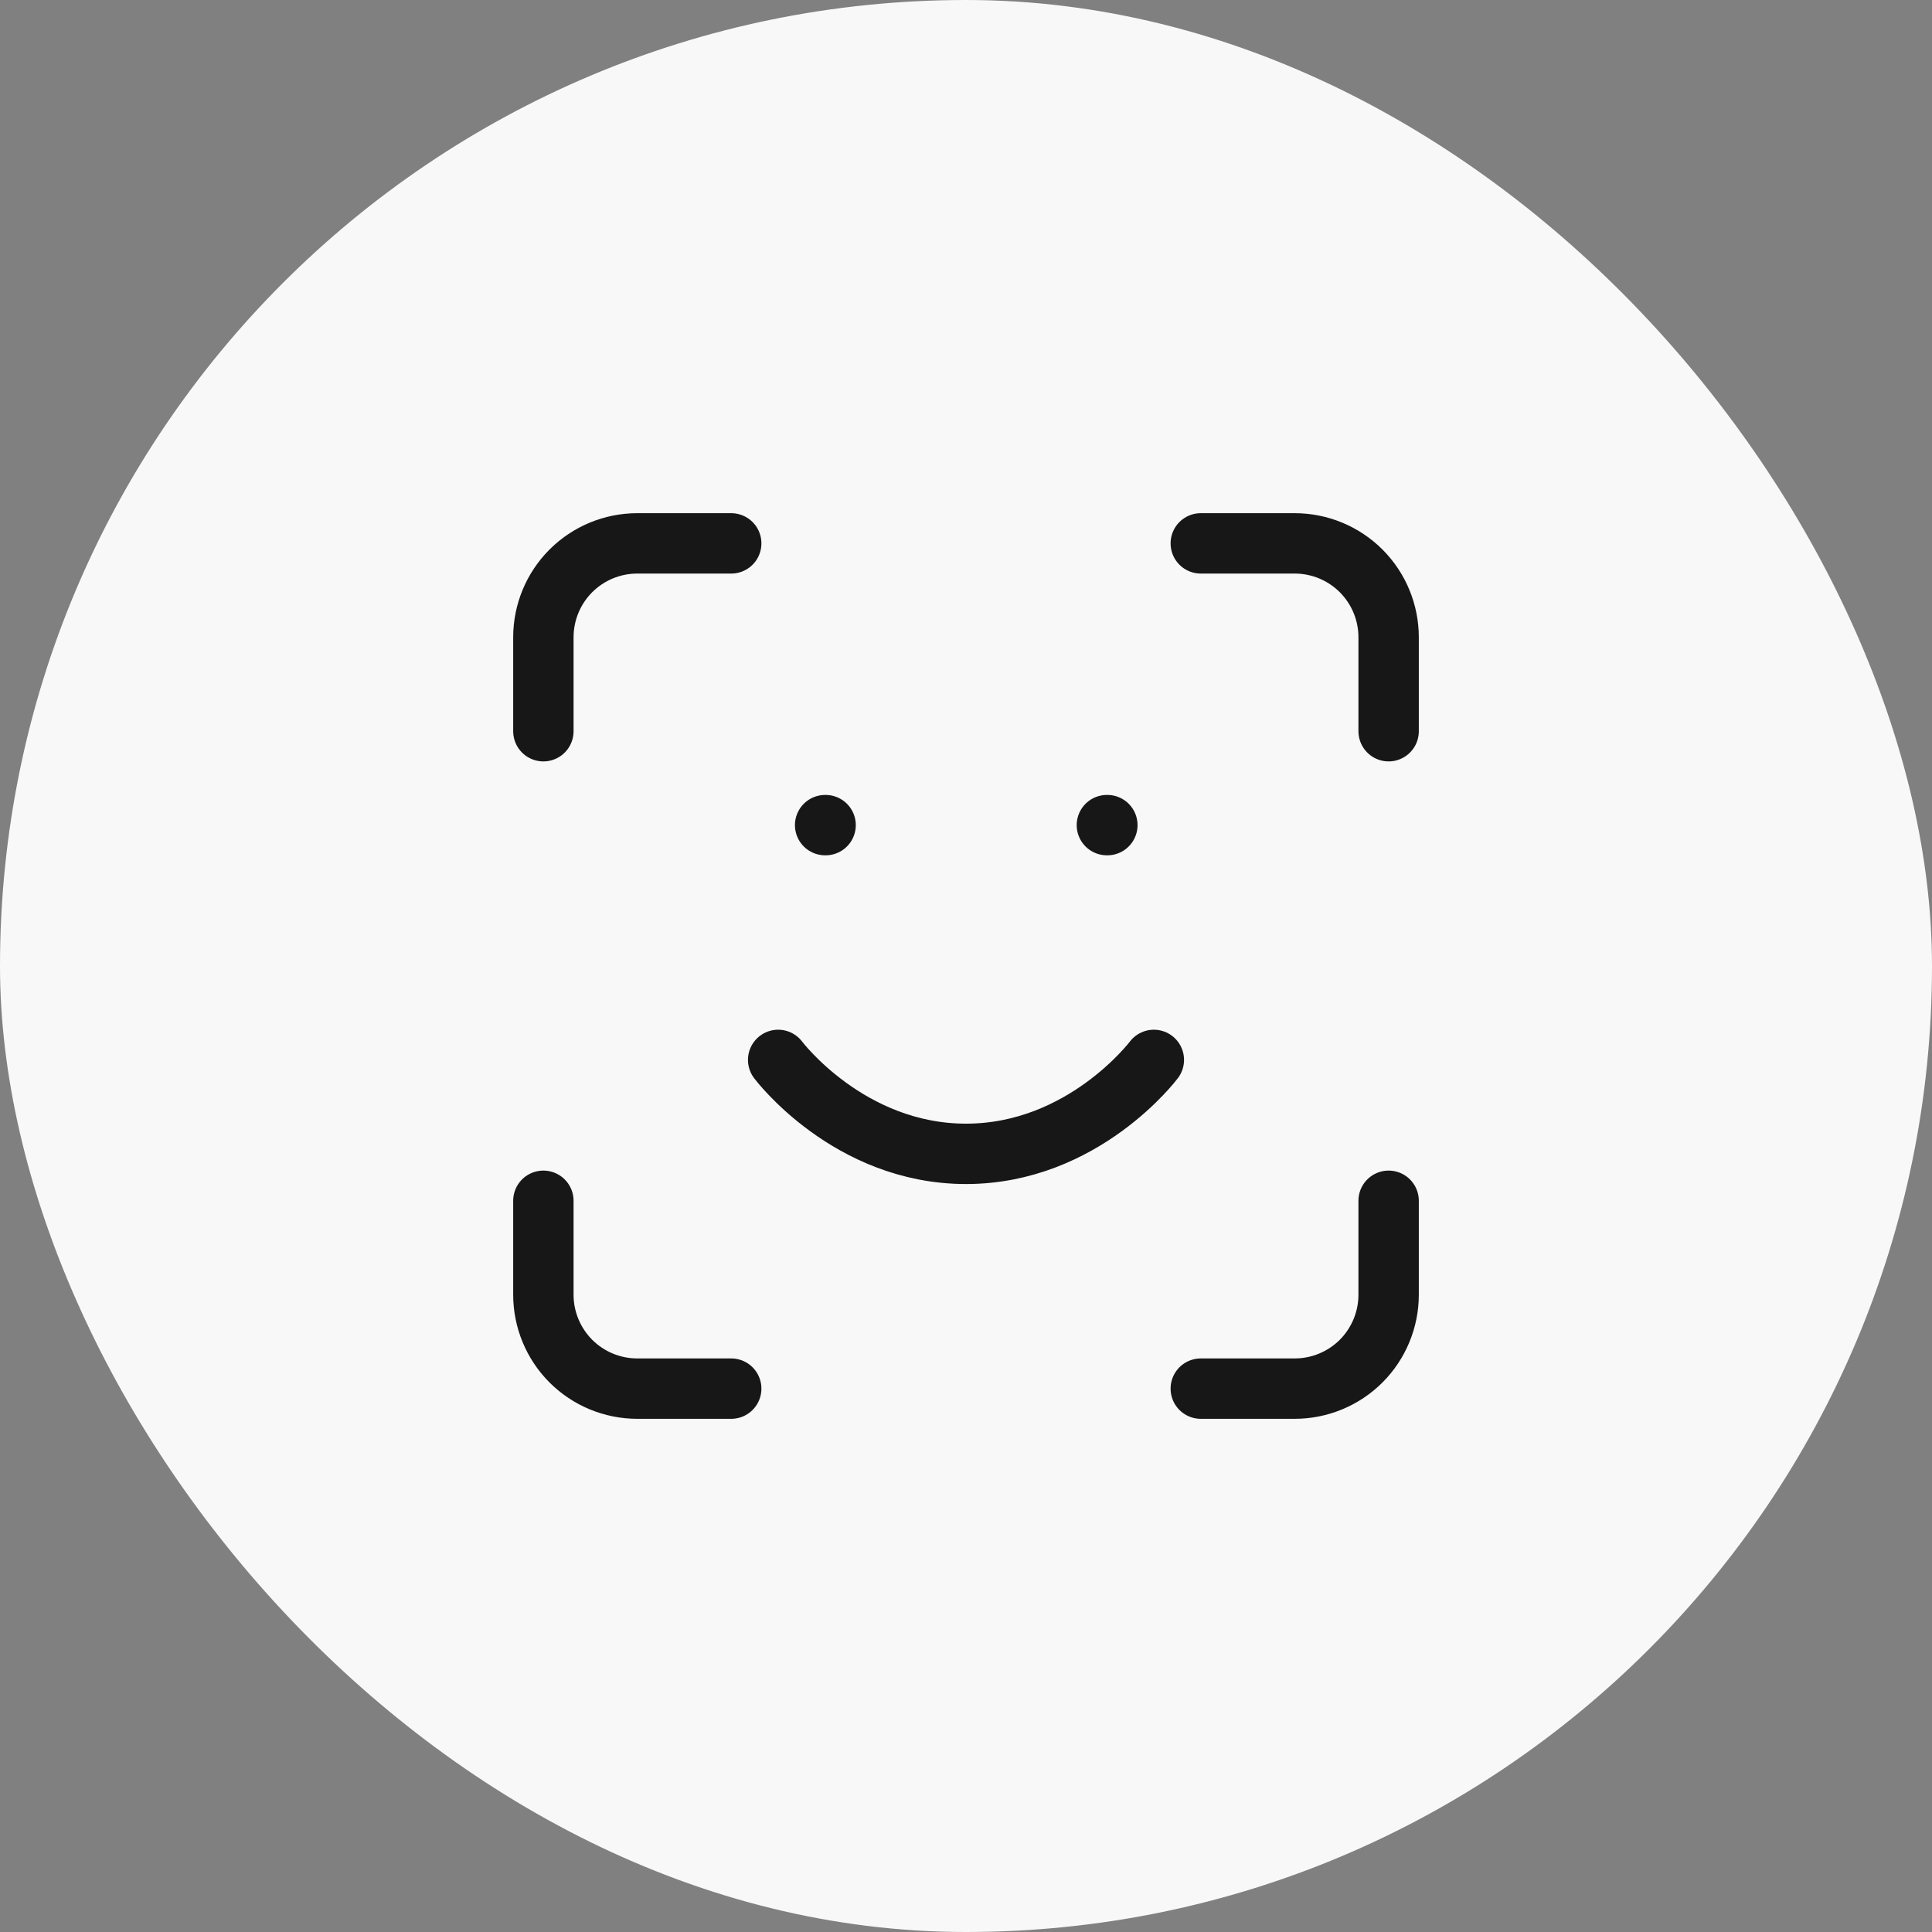<svg width="48" height="48" viewBox="0 0 48 48" fill="none" xmlns="http://www.w3.org/2000/svg">
<rect x="0" y="0" width="48" height="48" fill="#808080" stroke="none"/>
<rect width="48" height="48" rx="24" fill="#F8F8F8"/>
<path d="M13.5 18.167V15.833C13.5 15.214 13.746 14.621 14.183 14.183C14.621 13.746 15.214 13.5 15.833 13.5H18.167M29.833 13.5H32.167C32.785 13.5 33.379 13.746 33.817 14.183C34.254 14.621 34.5 15.214 34.5 15.833V18.167M34.5 29.833V32.167C34.5 32.785 34.254 33.379 33.817 33.817C33.379 34.254 32.785 34.5 32.167 34.5H29.833M18.167 34.5H15.833C15.214 34.5 14.621 34.254 14.183 33.817C13.746 33.379 13.5 32.785 13.5 32.167V29.833M19.333 26.333C19.333 26.333 21.083 28.667 24 28.667C26.917 28.667 28.667 26.333 28.667 26.333M20.5 20.5H20.512M27.5 20.5H27.512" stroke="#171717" stroke-width="1.5" stroke-linecap="round" stroke-linejoin="round"/>
</svg>
